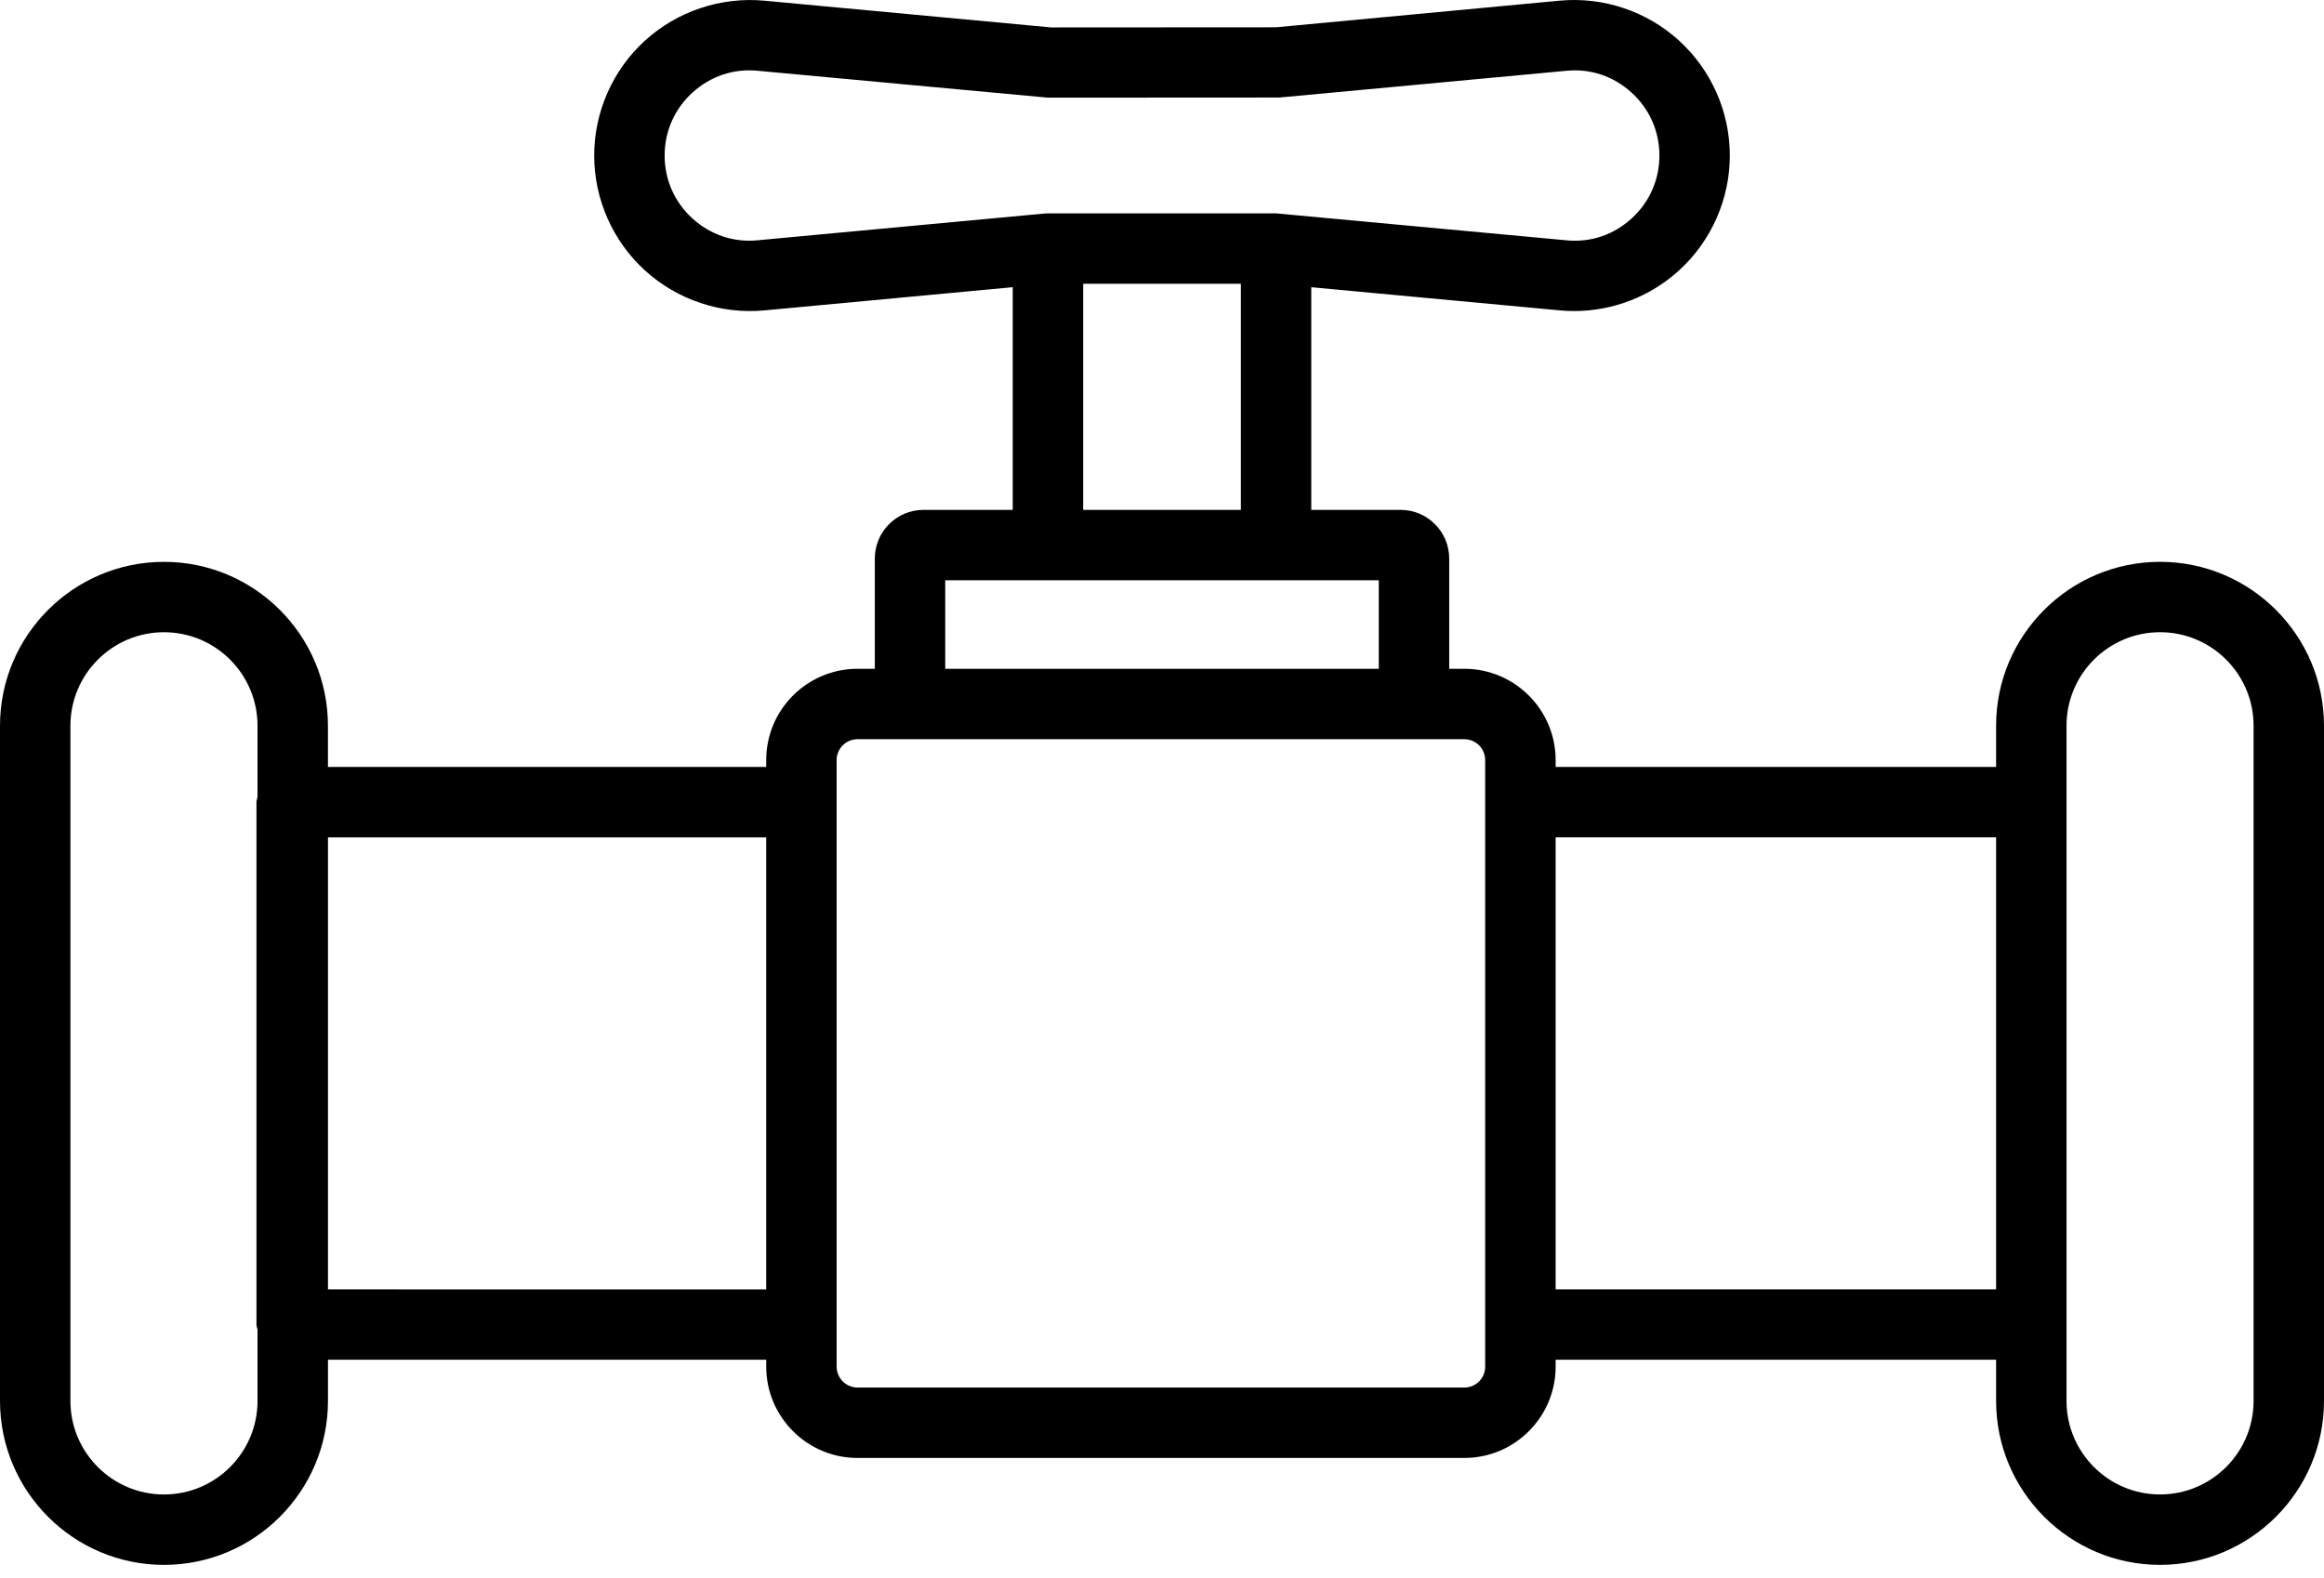 <?xml version="1.0" encoding="UTF-8"?> <svg xmlns="http://www.w3.org/2000/svg" width="106" height="72" viewBox="0 0 106 72" fill="none"> <path d="M7.48 71.396C11.604 71.396 14.959 68.041 14.959 63.918V62.038H34.948V62.352C34.948 64.65 36.816 66.518 39.114 66.518H66.789C69.087 66.518 70.954 64.65 70.954 62.352V62.038H91.044V63.918C91.044 68.041 94.398 71.396 98.522 71.396C102.646 71.396 106 68.041 106 63.918V33.111C106 28.988 102.646 25.633 98.522 25.633C94.398 25.633 91.044 28.988 91.044 33.111V34.992L70.954 34.992V34.679C70.954 32.381 69.086 30.513 66.788 30.513H66.1V25.484C66.1 24.259 65.105 23.263 63.881 23.263H59.808V13.104L71.143 14.161C71.36 14.182 71.579 14.191 71.797 14.191C73.556 14.191 75.272 13.534 76.582 12.338C78.054 10.998 78.899 9.086 78.899 7.095C78.899 5.103 78.055 3.193 76.582 1.852C75.111 0.51 73.125 -0.154 71.143 0.03L58.202 1.245L47.946 1.251L34.857 0.031C32.882 -0.151 30.892 0.51 29.419 1.852C27.946 3.192 27.102 5.105 27.102 7.096C27.102 9.088 27.946 10.998 29.419 12.341C30.893 13.681 32.88 14.346 34.857 14.162L46.191 13.103V23.263H42.12C40.896 23.263 39.901 24.259 39.901 25.484V30.513H39.113C36.815 30.513 34.947 32.38 34.947 34.678V34.992H14.958V33.112C14.958 28.988 11.604 25.634 7.48 25.634C3.355 25.633 0 28.988 0 33.111V63.917C0 68.042 3.355 71.397 7.48 71.397L7.48 71.396ZM94.256 33.11C94.256 30.757 96.169 28.844 98.522 28.844C100.875 28.844 102.788 30.757 102.788 33.11V63.916C102.788 66.269 100.875 68.183 98.522 68.183C96.169 68.183 94.256 66.269 94.256 63.916V33.11ZM91.044 38.203V58.827L70.954 58.826V38.203L91.044 38.203ZM34.559 10.962C33.459 11.072 32.4 10.711 31.582 9.966C30.765 9.221 30.315 8.202 30.315 7.096C30.315 5.99 30.765 4.971 31.582 4.225C32.4 3.482 33.447 3.119 34.559 3.229L47.798 4.456L58.352 4.45L71.441 3.23C72.564 3.12 73.601 3.483 74.419 4.226C75.237 4.971 75.687 5.991 75.687 7.097C75.687 8.203 75.237 9.222 74.419 9.967C73.602 10.712 72.562 11.074 71.441 10.963L58.202 9.735H47.798C47.748 9.735 47.697 9.737 47.649 9.741L34.559 10.962ZM49.404 12.946H56.596V23.263H49.404V12.946ZM43.113 26.475H62.888V30.513H43.113V26.475ZM38.16 34.678C38.16 34.153 38.588 33.725 39.113 33.725H66.788C67.313 33.725 67.741 34.153 67.741 34.678V62.353C67.741 62.878 67.313 63.307 66.788 63.307L39.113 63.306C38.588 63.306 38.16 62.877 38.16 62.352V34.678ZM34.947 38.204V58.828L14.959 58.827V38.204L34.947 38.204ZM3.212 33.111C3.212 30.758 5.127 28.845 7.48 28.845C9.832 28.845 11.746 30.758 11.746 33.111V36.364C11.734 36.444 11.698 36.515 11.698 36.597V60.434C11.698 60.516 11.733 60.588 11.746 60.666V63.918C11.746 66.271 9.832 68.184 7.48 68.184C5.127 68.185 3.212 66.272 3.212 63.919V33.111Z" fill="black"></path> </svg> 